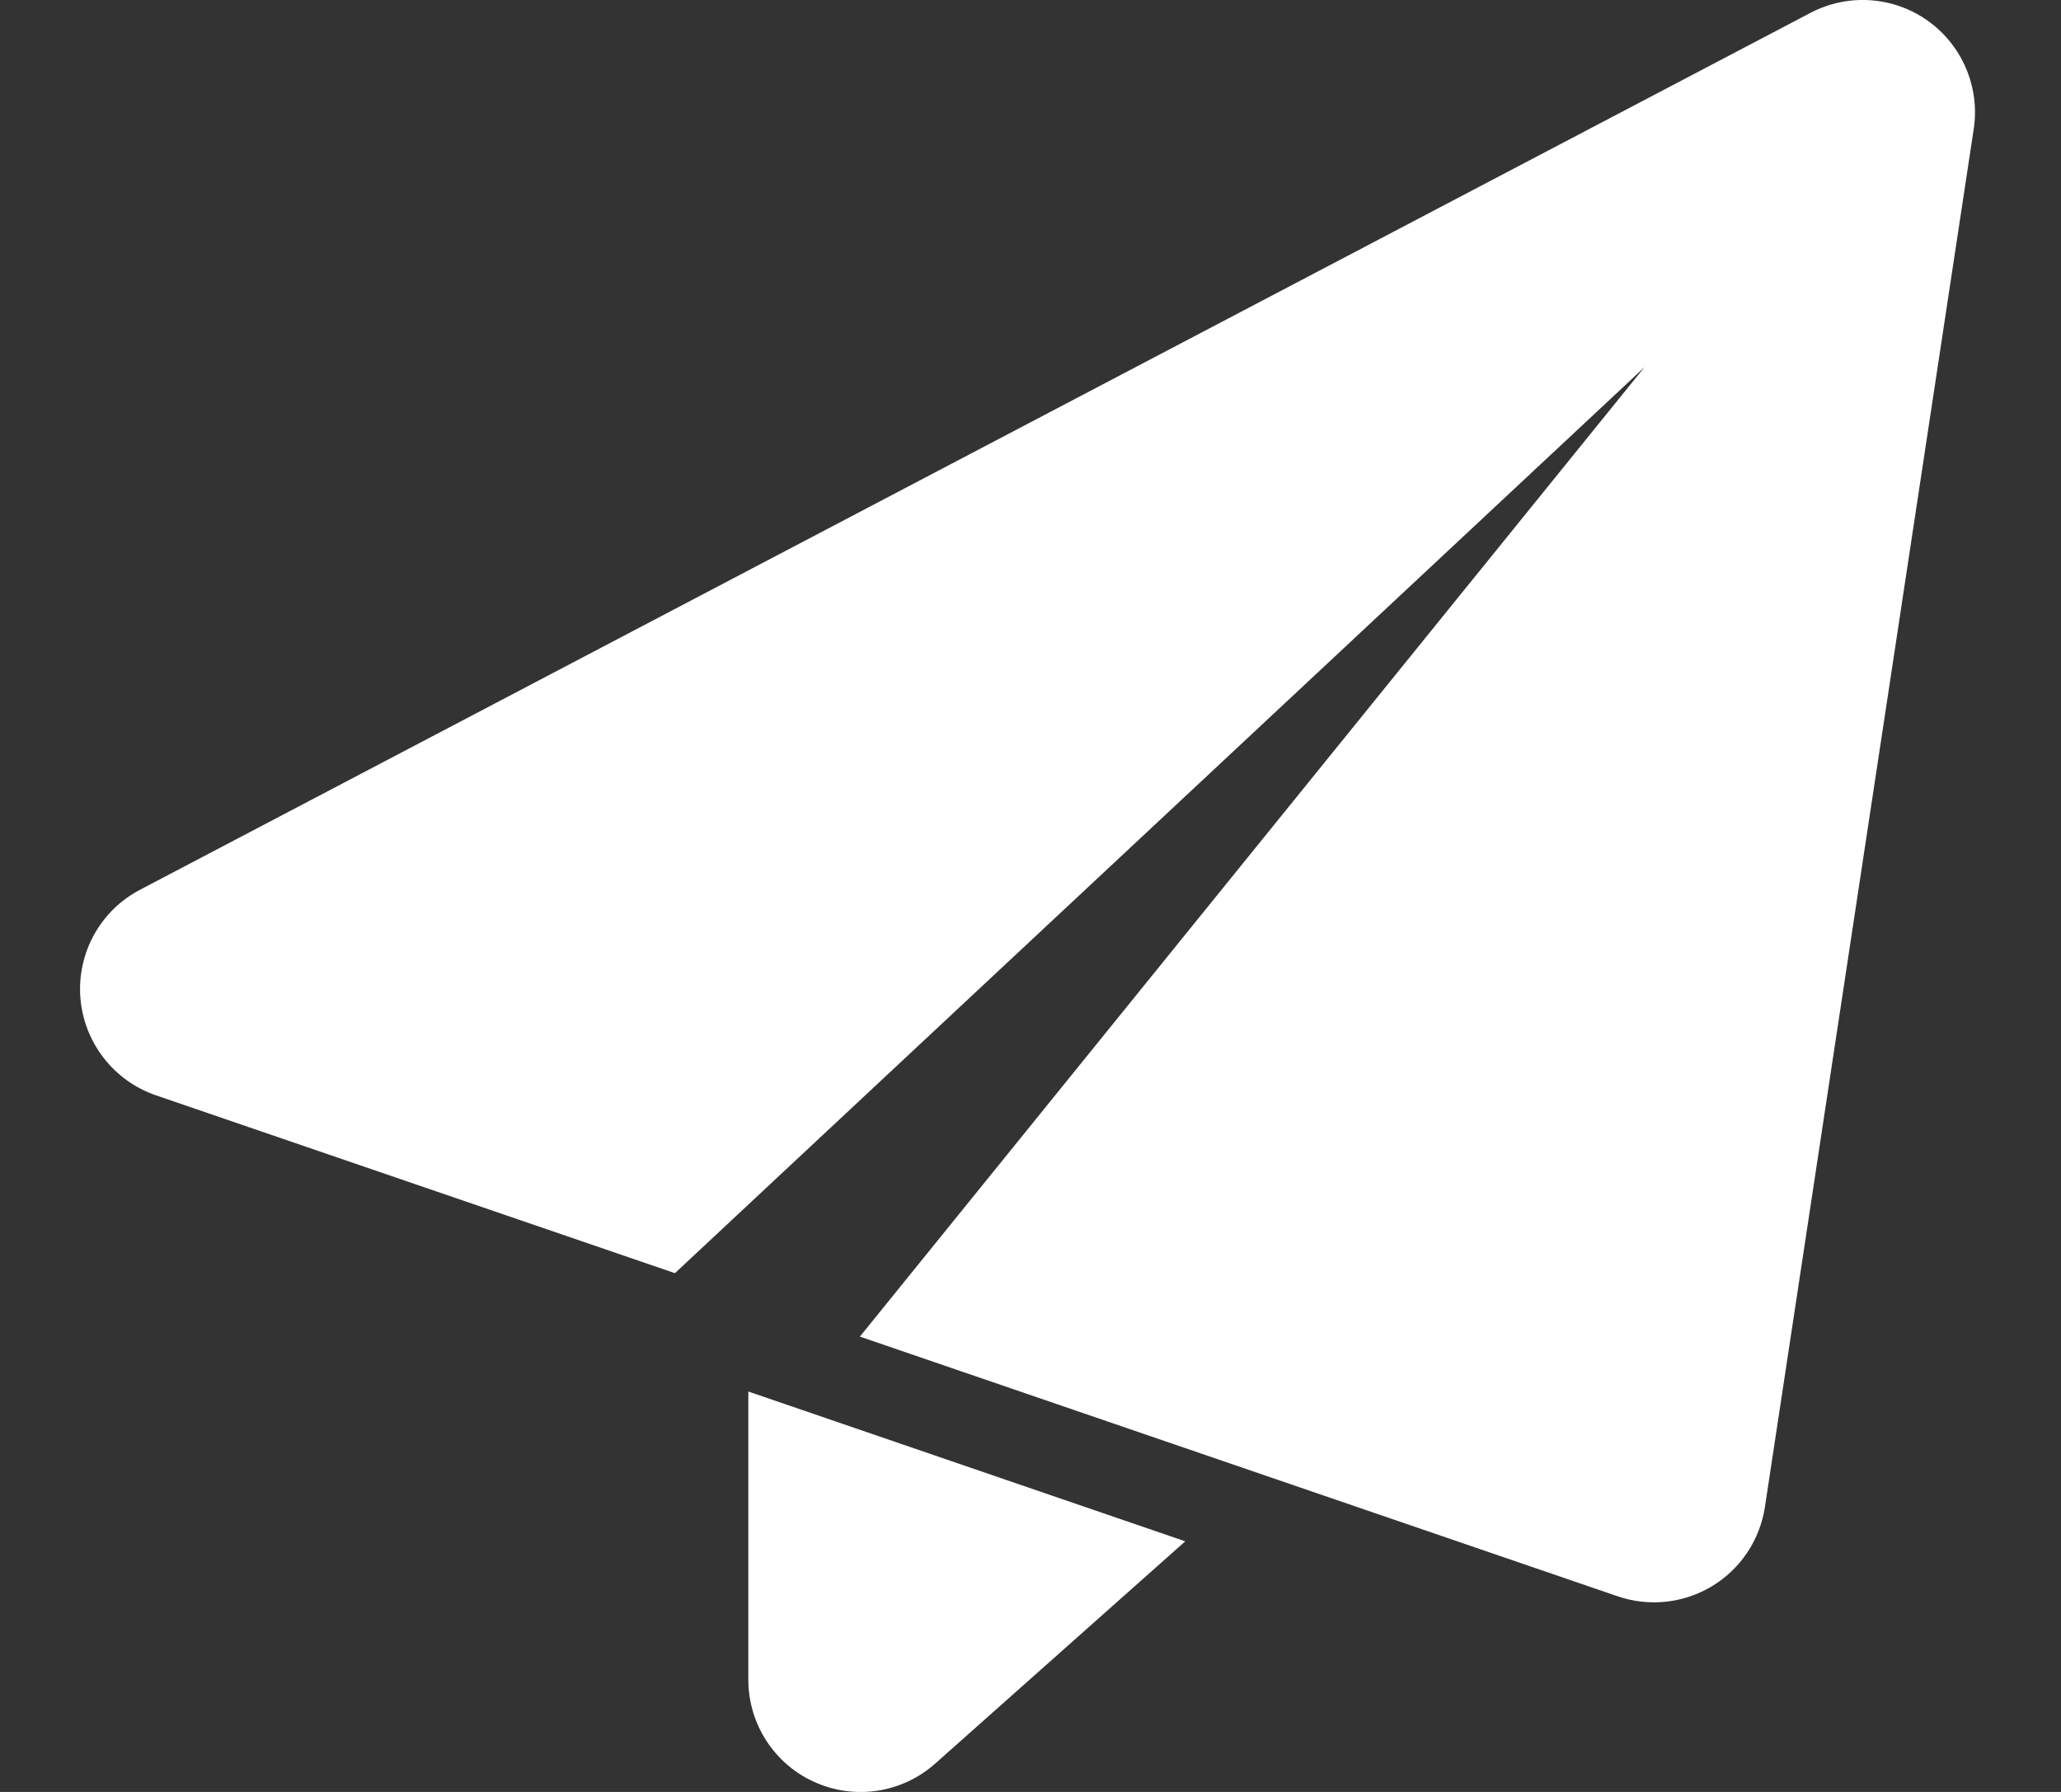 <svg width="23" height="20" viewBox="0 0 23 20" fill="none" xmlns="http://www.w3.org/2000/svg">
<rect x="0" y="0" width="23" height="20" fill="#333333" stroke="none"/>
<path fill-rule="evenodd" clip-rule="evenodd" d="M22.026 1.44C22.097 0.974 21.898 0.506 21.514 0.232C21.129 -0.042 20.623 -0.076 20.205 0.143C16.86 1.9 5.158 8.043 1.564 9.93C1.12 10.162 0.859 10.636 0.897 11.135C0.936 11.633 1.266 12.062 1.74 12.225C3.14 12.704 4.85 13.291 7.532 14.21L18.352 4.098L9.596 14.918C12.456 15.898 16.928 17.432 18.051 17.816C18.402 17.937 18.789 17.895 19.107 17.703C19.425 17.51 19.64 17.187 19.696 16.819L22.026 1.44Z" fill="white"/>
<path fill-rule="evenodd" clip-rule="evenodd" d="M8.351 15.531V18.747C8.351 19.241 8.641 19.689 9.09 19.89C9.541 20.093 10.067 20.012 10.436 19.684L13.227 17.203L8.351 15.531Z" fill="white"/>
</svg>
